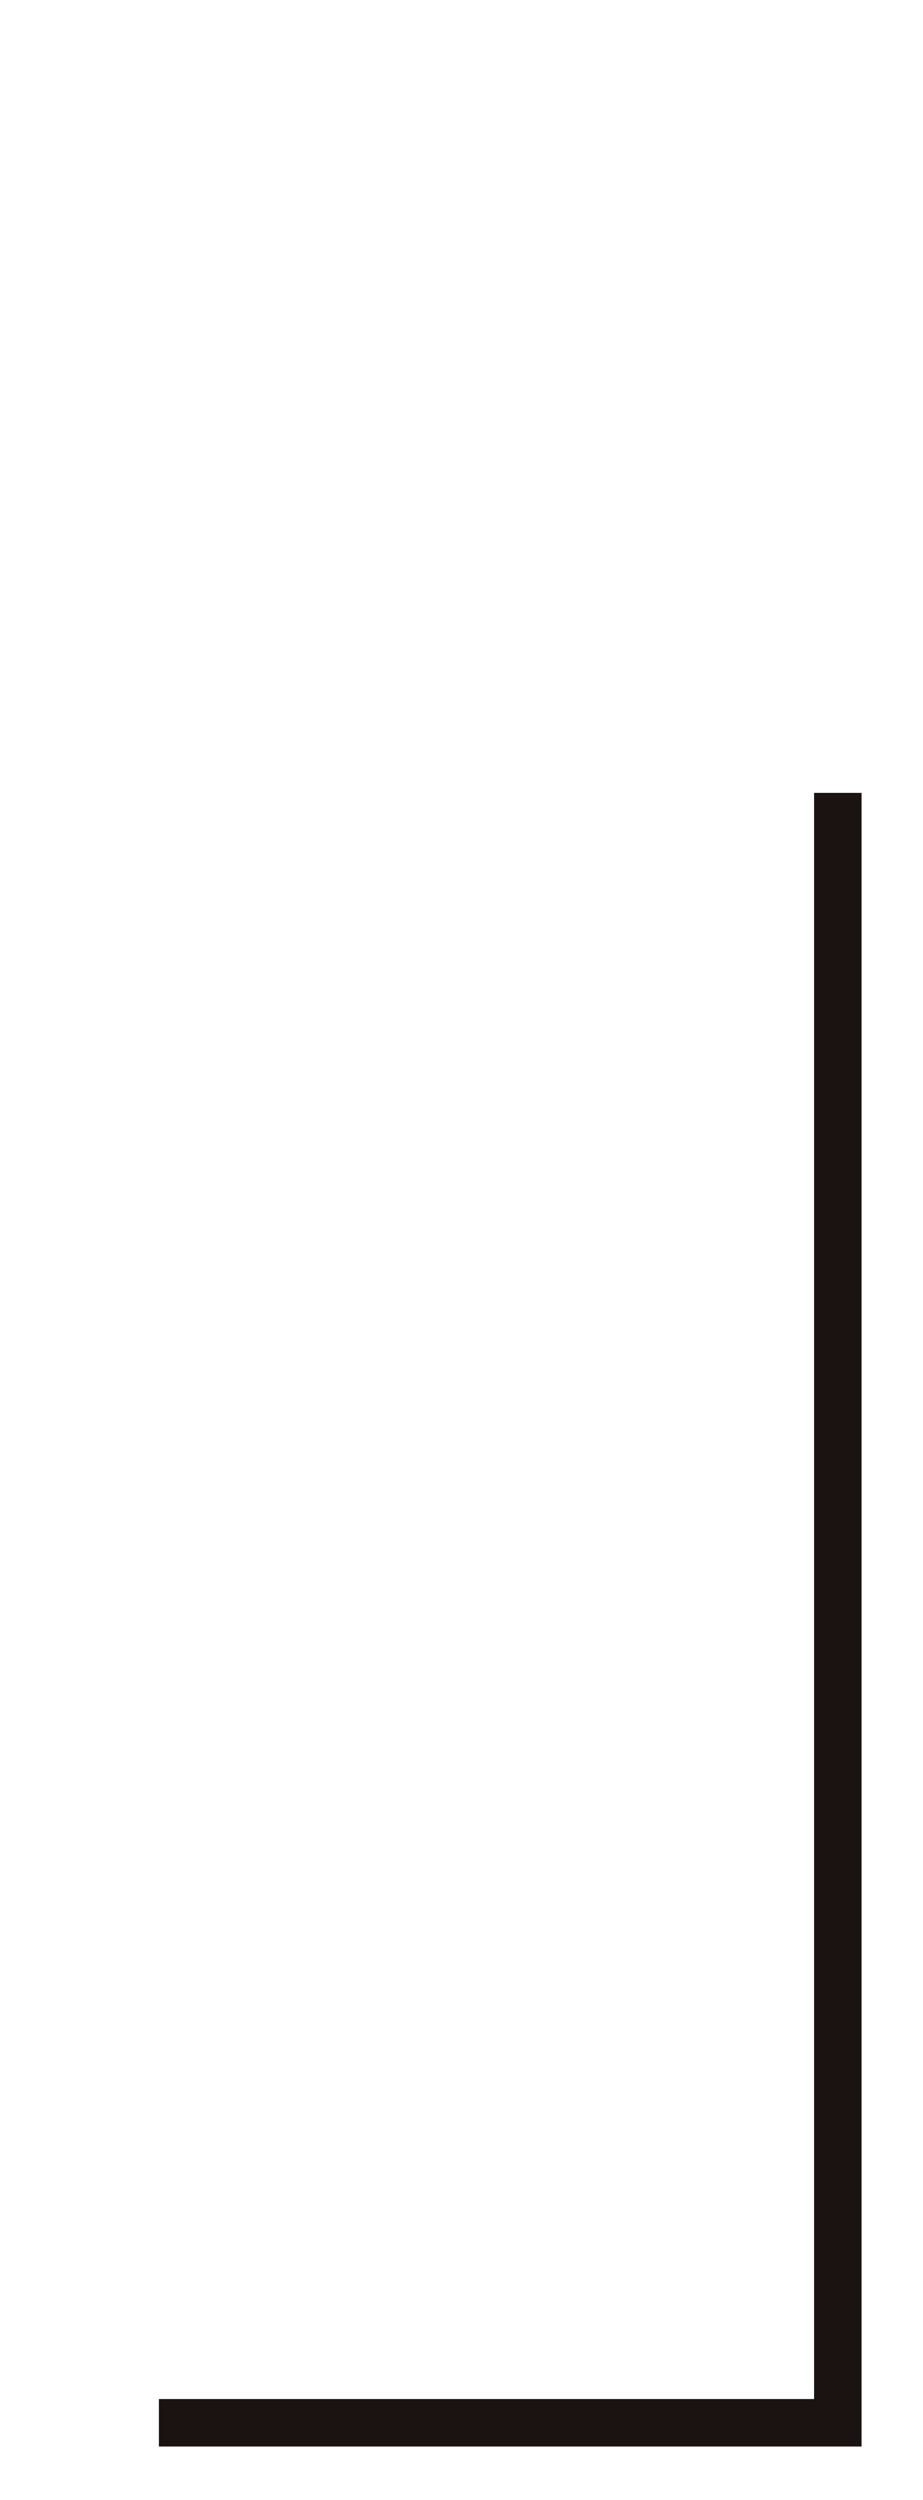 <?xml version="1.0" encoding="UTF-8"?><svg id="_レイヤー_2" xmlns="http://www.w3.org/2000/svg" viewBox="0 0 66.1 179"><defs><style>.cls-1,.cls-2{fill:none;}.cls-2{stroke:#1a1311;stroke-miterlimit:10;stroke-width:3.4px;}</style></defs><g id="_レイヤー_1-2"><path id="_パス_3485" class="cls-2" d="M11.38,173.47h48.62V56.77"/><rect class="cls-1" width="66.1" height="179"/></g></svg>